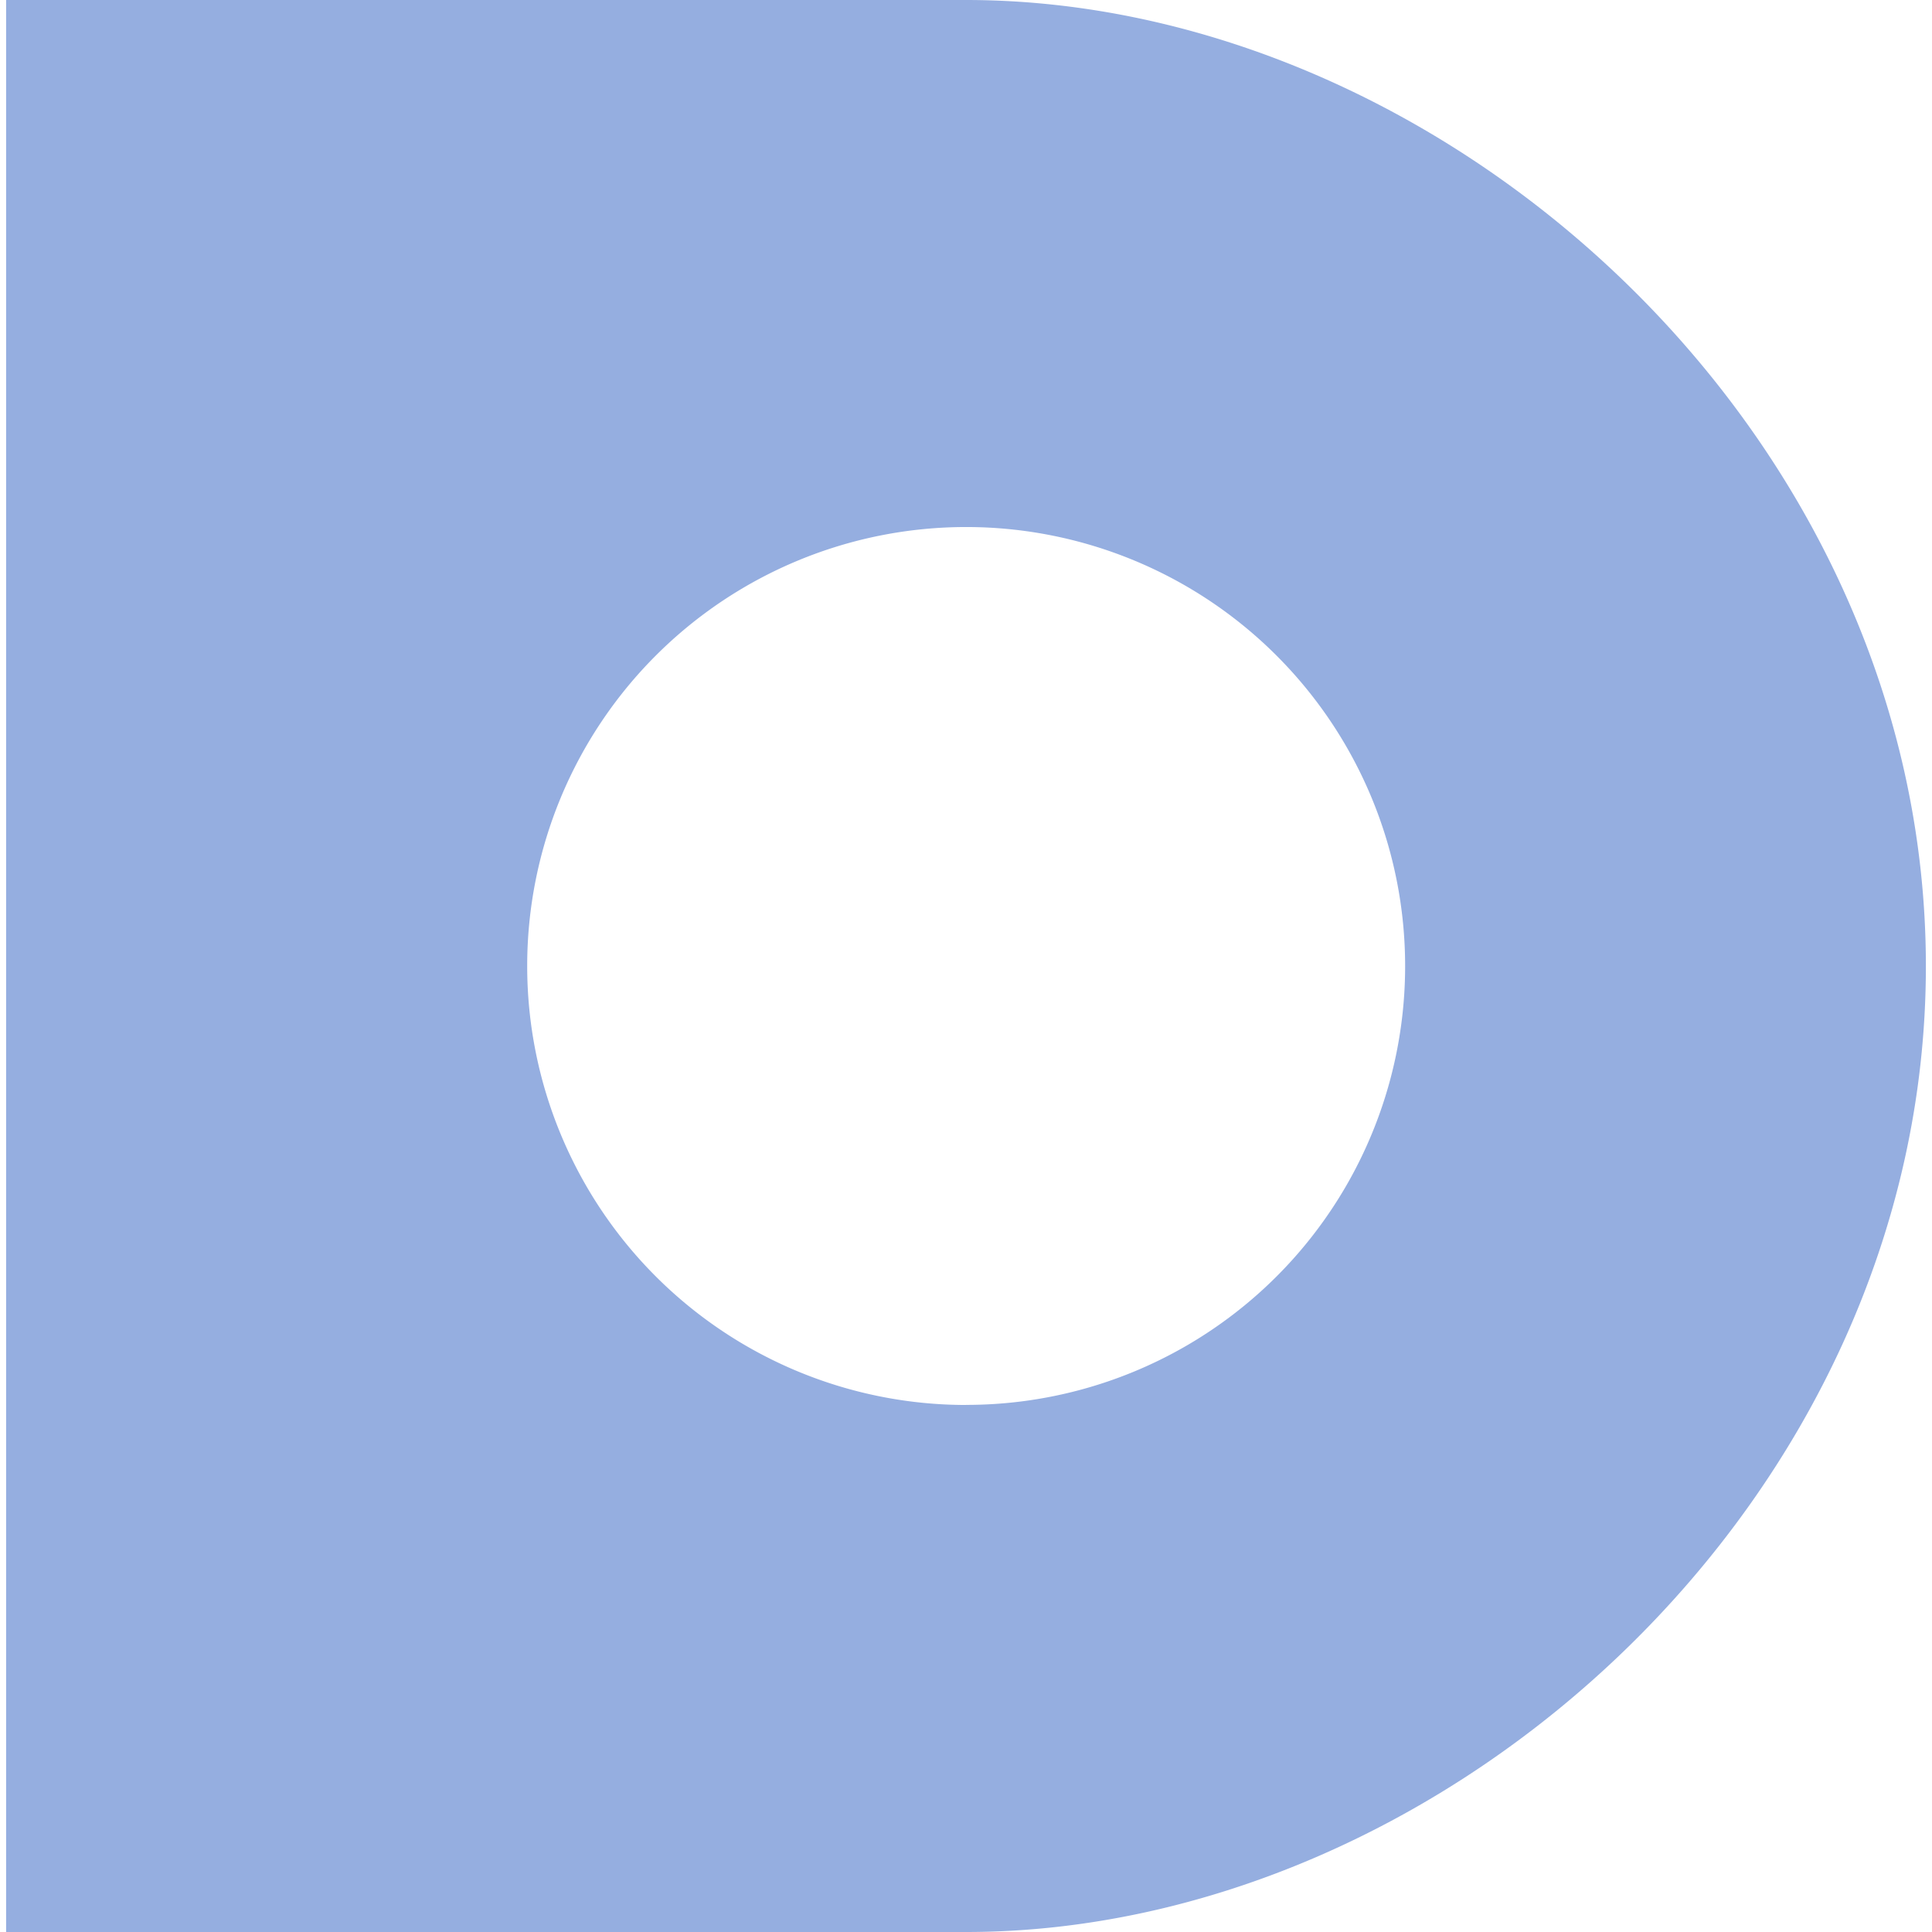 <svg role="img" width="32px" height="32px" viewBox="0 0 24 24" xmlns="http://www.w3.org/2000/svg"><title>DatoCMS</title><path fill="#95aee0" d="M12 0H.076v24H12c5.964 0 11.924-5.373 11.924-11.998C23.924 5.376 17.963 0 12 0zm0 17.453a5.453 5.453 0 115.455-5.451A5.45 5.45 0 0112 17.452z"/></svg>